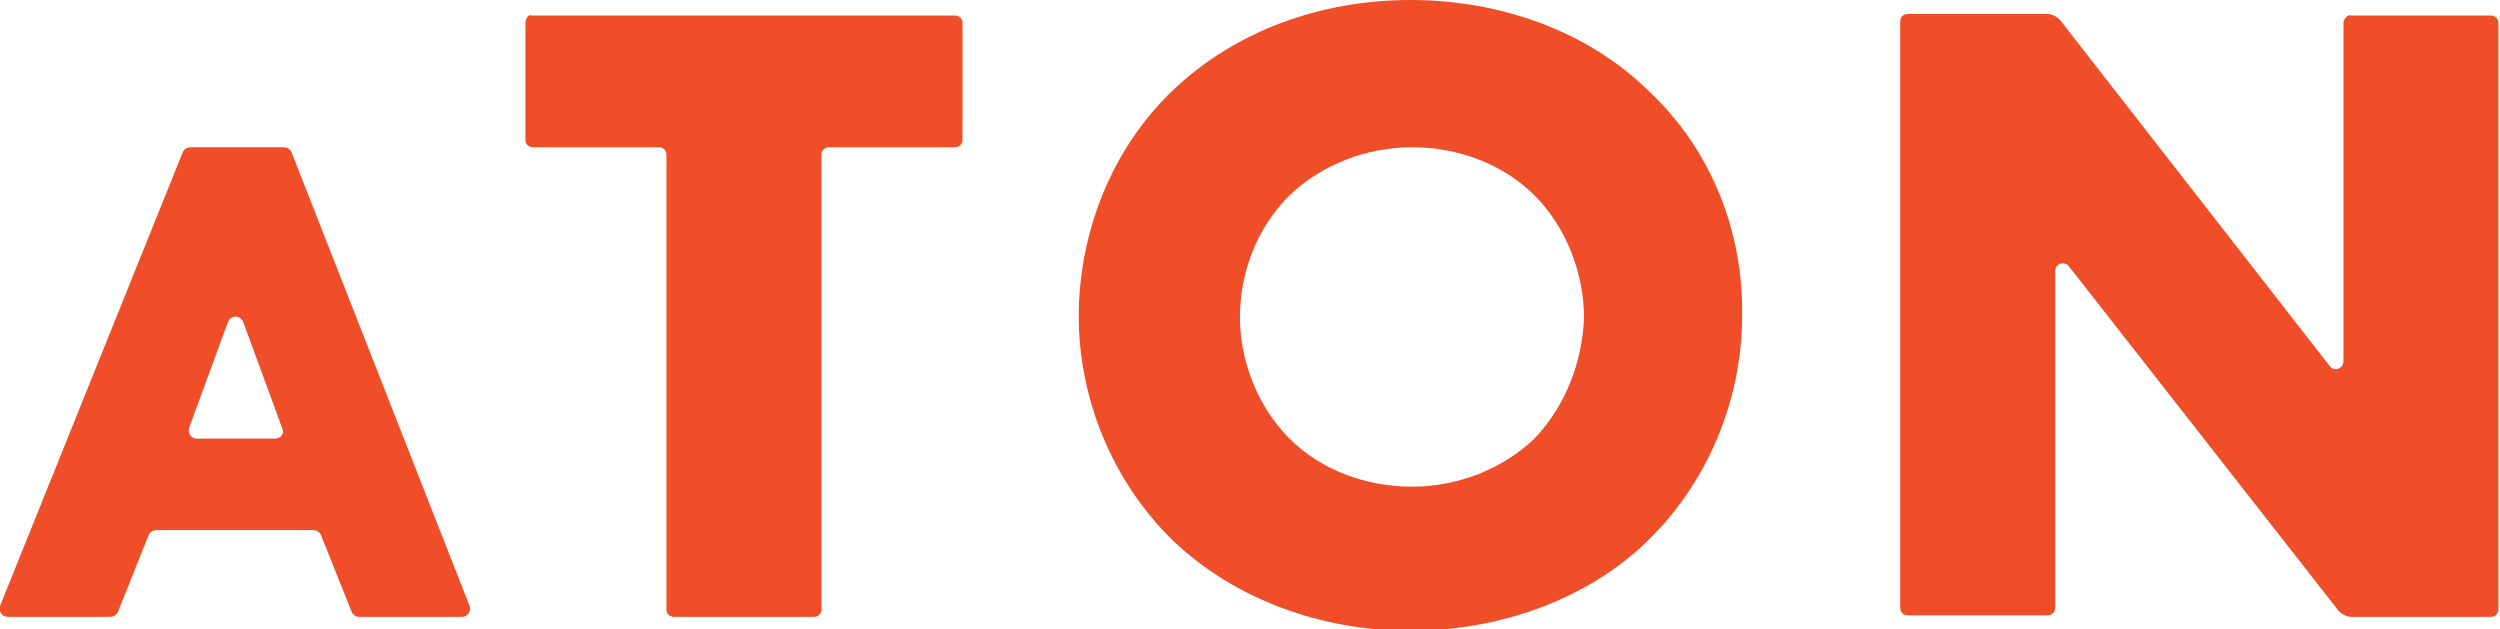 <?xml version="1.0" encoding="utf-8"?>
<!-- Generator: Adobe Illustrator 27.0.0, SVG Export Plug-In . SVG Version: 6.00 Build 0)  -->
<svg version="1.1" id="Layer_1" xmlns="http://www.w3.org/2000/svg" xmlns:xlink="http://www.w3.org/1999/xlink" x="0px" y="0px"
	 viewBox="0 0 161.3 40.6" style="enable-background:new 0 0 161.3 40.6;" xml:space="preserve">
<style type="text/css">
	.st0{fill:#F04E29;}
</style>
<g>
	<path class="st0" d="M22.7,39.5l-2-5c-0.1-0.2-0.3-0.3-0.5-0.3H10.1c-0.2,0-0.4,0.1-0.5,0.3l-2,5c-0.1,0.2-0.3,0.3-0.5,0.3H0.5
		c-0.4,0-0.6-0.4-0.5-0.7L11.8,9.8c0.1-0.2,0.3-0.3,0.5-0.3h6c0.2,0,0.4,0.1,0.5,0.3l11.5,29.3c0.1,0.3-0.1,0.7-0.5,0.7h-6.7
		C23,39.8,22.8,39.7,22.7,39.5z M18.2,27.6l-2.5-6.8c-0.2-0.5-0.8-0.5-1,0l-2.5,6.8c-0.1,0.3,0.1,0.7,0.5,0.7h5
		C18.1,28.3,18.4,28,18.2,27.6z"/>
	<path class="st0" d="M33.9,1.5l0,7.5c0,0.3,0.2,0.5,0.5,0.5l8.1,0c0.3,0,0.5,0.2,0.5,0.5l0,29.3c0,0.3,0.2,0.5,0.5,0.5l9,0
		c0.3,0,0.5-0.2,0.5-0.5l0-29.3c0-0.3,0.2-0.5,0.5-0.5l8.1,0c0.3,0,0.5-0.2,0.5-0.5l0-7.5c0-0.3-0.2-0.5-0.5-0.5l-27.3,0
		C34.1,0.9,33.9,1.2,33.9,1.5z"/>
	<path class="st0" d="M106.3,5.8C102.4,2,96.8,0,91,0S79.7,2,75.7,5.8c-4.1,3.9-6.1,9.4-6.1,14.6c0,5.1,2,10.5,6.1,14.5
		c4,3.8,9.6,5.8,15.3,5.8s11.4-2,15.3-5.8c4.1-4,6.1-9.4,6.1-14.5C112.5,15.1,110.5,9.7,106.3,5.8z M99,28.3c-2.1,2-5,3.1-7.9,3.1
		c-3,0-5.9-1.1-7.9-3.1c-2.1-2.1-3.2-5.1-3.2-7.8c0-2.8,1-5.7,3.2-7.9c2.1-2,5-3.1,7.9-3.1c3,0,5.9,1.1,7.9,3.1
		c2.1,2.1,3.2,5.1,3.2,7.9C102.1,23.2,101.1,26.1,99,28.3z"/>
	<path class="st0" d="M151.2,1.5v21.8c0,0.5-0.6,0.7-0.9,0.3L133,1.4c-0.2-0.3-0.6-0.5-0.9-0.5h-9c-0.3,0-0.5,0.2-0.5,0.5v37.8
		c0,0.3,0.2,0.5,0.5,0.5h9c0.3,0,0.5-0.2,0.5-0.5V17.5c0-0.5,0.6-0.7,0.9-0.3l17.3,22.1c0.2,0.3,0.6,0.5,0.9,0.5h9
		c0.3,0,0.5-0.2,0.5-0.5V1.5c0-0.3-0.2-0.5-0.5-0.5h-9C151.5,0.9,151.2,1.2,151.2,1.5z"/>
</g>
</svg>
